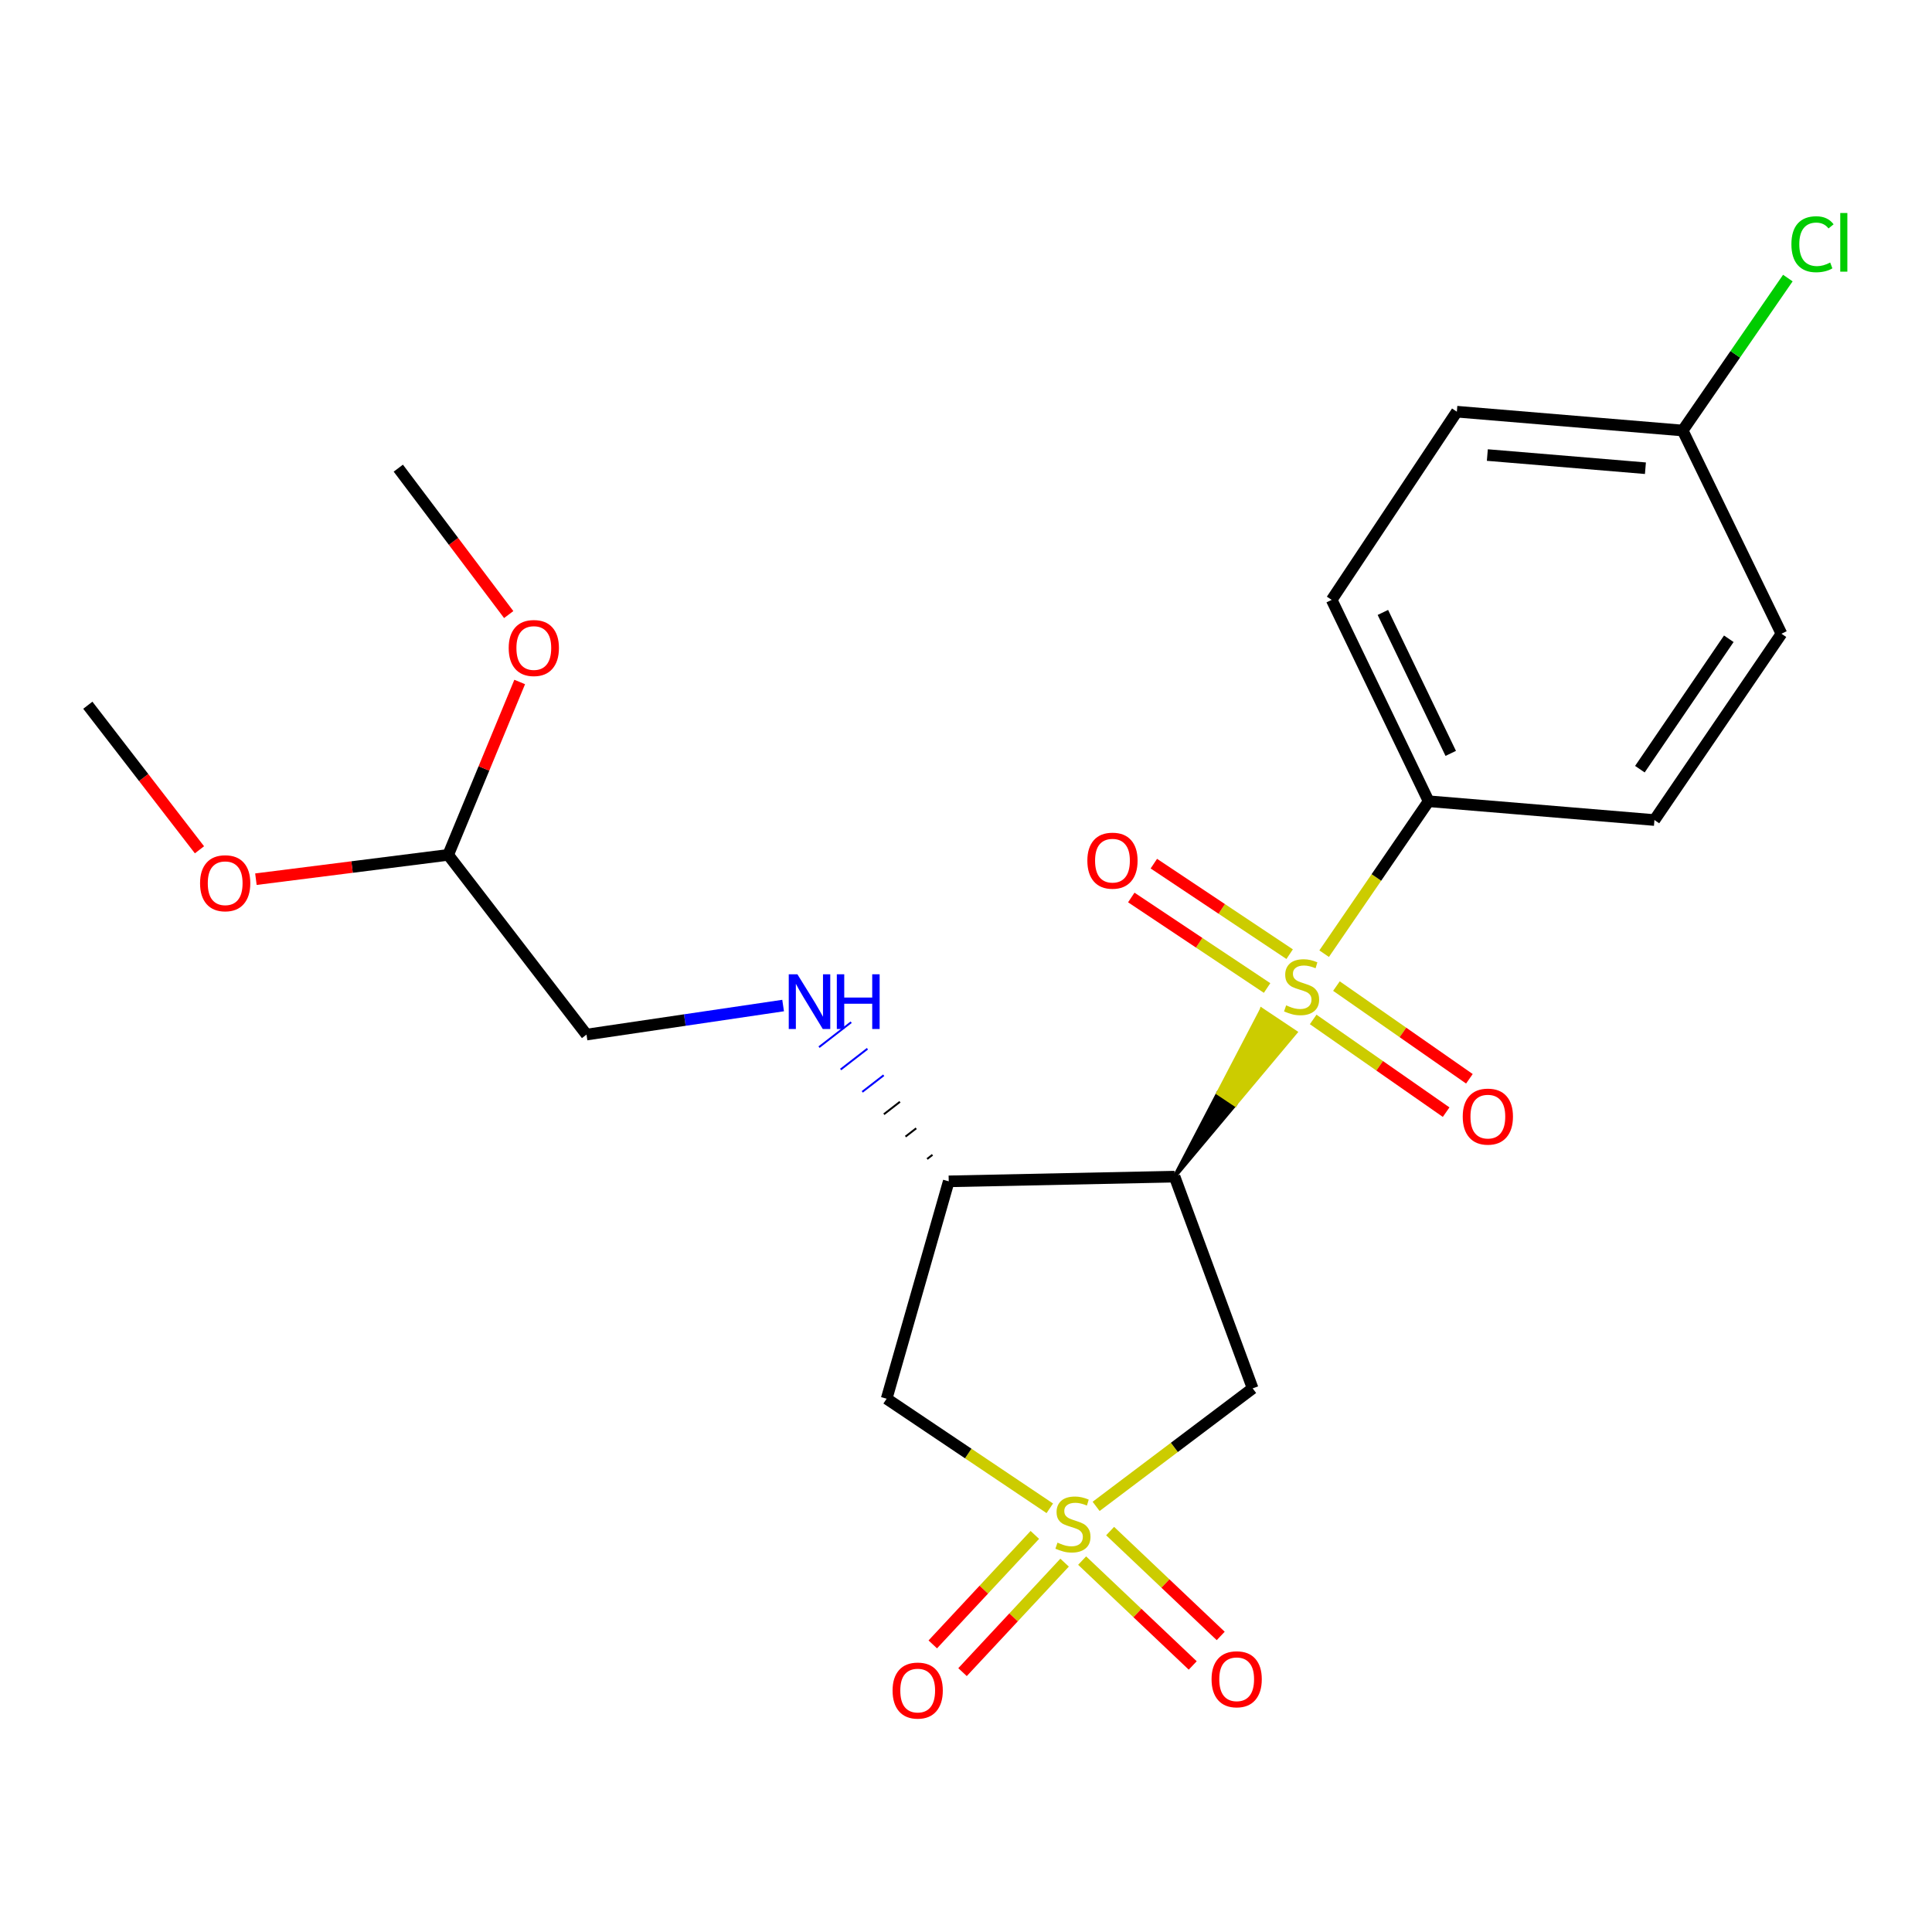 <?xml version='1.0' encoding='iso-8859-1'?>
<svg version='1.1' baseProfile='full'
              xmlns='http://www.w3.org/2000/svg'
                      xmlns:rdkit='http://www.rdkit.org/xml'
                      xmlns:xlink='http://www.w3.org/1999/xlink'
                  xml:space='preserve'
width='1000px' height='1000px' viewBox='0 0 1000 1000'>
<!-- END OF HEADER -->
<rect style='opacity:1.0;fill:#FFFFFF;stroke:none' width='1000' height='1000' x='0' y='0'> </rect>
<path class='bond-2' d='M 567.348,779.702 L 607.859,749.159' style='fill:none;fill-rule:evenodd;stroke:#CCCC00;stroke-width:6px;stroke-linecap:butt;stroke-linejoin:miter;stroke-opacity:1' />
<path class='bond-2' d='M 607.859,749.159 L 648.371,718.617' style='fill:none;fill-rule:evenodd;stroke:#000000;stroke-width:6px;stroke-linecap:butt;stroke-linejoin:miter;stroke-opacity:1' />
<path class='bond-4' d='M 543.372,780.693 L 501.149,752.333' style='fill:none;fill-rule:evenodd;stroke:#CCCC00;stroke-width:6px;stroke-linecap:butt;stroke-linejoin:miter;stroke-opacity:1' />
<path class='bond-4' d='M 501.149,752.333 L 458.926,723.973' style='fill:none;fill-rule:evenodd;stroke:#000000;stroke-width:6px;stroke-linecap:butt;stroke-linejoin:miter;stroke-opacity:1' />
<path class='bond-7' d='M 560.113,807.76 L 588.733,834.898' style='fill:none;fill-rule:evenodd;stroke:#CCCC00;stroke-width:6px;stroke-linecap:butt;stroke-linejoin:miter;stroke-opacity:1' />
<path class='bond-7' d='M 588.733,834.898 L 617.353,862.037' style='fill:none;fill-rule:evenodd;stroke:#FF0000;stroke-width:6px;stroke-linecap:butt;stroke-linejoin:miter;stroke-opacity:1' />
<path class='bond-7' d='M 574.599,792.484 L 603.218,819.622' style='fill:none;fill-rule:evenodd;stroke:#CCCC00;stroke-width:6px;stroke-linecap:butt;stroke-linejoin:miter;stroke-opacity:1' />
<path class='bond-7' d='M 603.218,819.622 L 631.838,846.761' style='fill:none;fill-rule:evenodd;stroke:#FF0000;stroke-width:6px;stroke-linecap:butt;stroke-linejoin:miter;stroke-opacity:1' />
<path class='bond-8' d='M 535.63,794.467 L 509.216,822.803' style='fill:none;fill-rule:evenodd;stroke:#CCCC00;stroke-width:6px;stroke-linecap:butt;stroke-linejoin:miter;stroke-opacity:1' />
<path class='bond-8' d='M 509.216,822.803 L 482.802,851.14' style='fill:none;fill-rule:evenodd;stroke:#FF0000;stroke-width:6px;stroke-linecap:butt;stroke-linejoin:miter;stroke-opacity:1' />
<path class='bond-8' d='M 551.029,808.822 L 524.615,837.158' style='fill:none;fill-rule:evenodd;stroke:#CCCC00;stroke-width:6px;stroke-linecap:butt;stroke-linejoin:miter;stroke-opacity:1' />
<path class='bond-8' d='M 524.615,837.158 L 498.201,865.494' style='fill:none;fill-rule:evenodd;stroke:#FF0000;stroke-width:6px;stroke-linecap:butt;stroke-linejoin:miter;stroke-opacity:1' />
<path class='bond-0' d='M 607.963,609.029 L 639.249,571.681 L 630.497,565.833 Z' style='fill:#000000;fill-rule:evenodd;fill-opacity:1;stroke:#000000;stroke-width:2px;stroke-linecap:butt;stroke-linejoin:miter;stroke-opacity:1;' />
<path class='bond-0' d='M 639.249,571.681 L 653.032,522.637 L 670.535,534.333 Z' style='fill:#CCCC00;fill-rule:evenodd;fill-opacity:1;stroke:#CCCC00;stroke-width:2px;stroke-linecap:butt;stroke-linejoin:miter;stroke-opacity:1;' />
<path class='bond-0' d='M 639.249,571.681 L 630.497,565.833 L 653.032,522.637 Z' style='fill:#CCCC00;fill-rule:evenodd;fill-opacity:1;stroke:#CCCC00;stroke-width:2px;stroke-linecap:butt;stroke-linejoin:miter;stroke-opacity:1;' />
<path class='bond-5' d='M 685.374,493.619 L 712.415,454.17' style='fill:none;fill-rule:evenodd;stroke:#CCCC00;stroke-width:6px;stroke-linecap:butt;stroke-linejoin:miter;stroke-opacity:1' />
<path class='bond-5' d='M 712.415,454.17 L 739.455,414.72' style='fill:none;fill-rule:evenodd;stroke:#000000;stroke-width:6px;stroke-linecap:butt;stroke-linejoin:miter;stroke-opacity:1' />
<path class='bond-9' d='M 667.52,493.875 L 632.375,470.449' style='fill:none;fill-rule:evenodd;stroke:#CCCC00;stroke-width:6px;stroke-linecap:butt;stroke-linejoin:miter;stroke-opacity:1' />
<path class='bond-9' d='M 632.375,470.449 L 597.23,447.023' style='fill:none;fill-rule:evenodd;stroke:#FF0000;stroke-width:6px;stroke-linecap:butt;stroke-linejoin:miter;stroke-opacity:1' />
<path class='bond-9' d='M 655.844,511.393 L 620.699,487.967' style='fill:none;fill-rule:evenodd;stroke:#CCCC00;stroke-width:6px;stroke-linecap:butt;stroke-linejoin:miter;stroke-opacity:1' />
<path class='bond-9' d='M 620.699,487.967 L 585.553,464.541' style='fill:none;fill-rule:evenodd;stroke:#FF0000;stroke-width:6px;stroke-linecap:butt;stroke-linejoin:miter;stroke-opacity:1' />
<path class='bond-10' d='M 679.701,527.661 L 714.109,551.655' style='fill:none;fill-rule:evenodd;stroke:#CCCC00;stroke-width:6px;stroke-linecap:butt;stroke-linejoin:miter;stroke-opacity:1' />
<path class='bond-10' d='M 714.109,551.655 L 748.517,575.648' style='fill:none;fill-rule:evenodd;stroke:#FF0000;stroke-width:6px;stroke-linecap:butt;stroke-linejoin:miter;stroke-opacity:1' />
<path class='bond-10' d='M 691.742,510.393 L 726.15,534.386' style='fill:none;fill-rule:evenodd;stroke:#CCCC00;stroke-width:6px;stroke-linecap:butt;stroke-linejoin:miter;stroke-opacity:1' />
<path class='bond-10' d='M 726.15,534.386 L 760.558,558.38' style='fill:none;fill-rule:evenodd;stroke:#FF0000;stroke-width:6px;stroke-linecap:butt;stroke-linejoin:miter;stroke-opacity:1' />
<path class='bond-1' d='M 607.963,609.029 L 648.371,718.617' style='fill:none;fill-rule:evenodd;stroke:#000000;stroke-width:6px;stroke-linecap:butt;stroke-linejoin:miter;stroke-opacity:1' />
<path class='bond-23' d='M 607.963,609.029 L 491.066,611.462' style='fill:none;fill-rule:evenodd;stroke:#000000;stroke-width:6px;stroke-linecap:butt;stroke-linejoin:miter;stroke-opacity:1' />
<path class='bond-3' d='M 491.066,611.462 L 458.926,723.973' style='fill:none;fill-rule:evenodd;stroke:#000000;stroke-width:6px;stroke-linecap:butt;stroke-linejoin:miter;stroke-opacity:1' />
<path class='bond-6' d='M 482.65,597.735 L 479.876,599.884' style='fill:none;fill-rule:evenodd;stroke:#000000;stroke-width:1.0px;stroke-linecap:butt;stroke-linejoin:miter;stroke-opacity:1' />
<path class='bond-6' d='M 474.234,584.009 L 468.686,588.307' style='fill:none;fill-rule:evenodd;stroke:#000000;stroke-width:1.0px;stroke-linecap:butt;stroke-linejoin:miter;stroke-opacity:1' />
<path class='bond-6' d='M 465.817,570.282 L 457.497,576.729' style='fill:none;fill-rule:evenodd;stroke:#000000;stroke-width:1.0px;stroke-linecap:butt;stroke-linejoin:miter;stroke-opacity:1' />
<path class='bond-6' d='M 457.401,556.556 L 446.307,565.151' style='fill:none;fill-rule:evenodd;stroke:#0000FF;stroke-width:1.0px;stroke-linecap:butt;stroke-linejoin:miter;stroke-opacity:1' />
<path class='bond-6' d='M 448.985,542.829 L 435.117,553.574' style='fill:none;fill-rule:evenodd;stroke:#0000FF;stroke-width:1.0px;stroke-linecap:butt;stroke-linejoin:miter;stroke-opacity:1' />
<path class='bond-6' d='M 440.569,529.102 L 423.928,541.996' style='fill:none;fill-rule:evenodd;stroke:#0000FF;stroke-width:1.0px;stroke-linecap:butt;stroke-linejoin:miter;stroke-opacity:1' />
<path class='bond-11' d='M 739.455,414.72 L 689.282,310.489' style='fill:none;fill-rule:evenodd;stroke:#000000;stroke-width:6px;stroke-linecap:butt;stroke-linejoin:miter;stroke-opacity:1' />
<path class='bond-11' d='M 750.898,389.954 L 715.776,316.993' style='fill:none;fill-rule:evenodd;stroke:#000000;stroke-width:6px;stroke-linecap:butt;stroke-linejoin:miter;stroke-opacity:1' />
<path class='bond-12' d='M 739.455,414.72 L 856.329,424.451' style='fill:none;fill-rule:evenodd;stroke:#000000;stroke-width:6px;stroke-linecap:butt;stroke-linejoin:miter;stroke-opacity:1' />
<path class='bond-14' d='M 405.341,520.465 L 354.458,527.982' style='fill:none;fill-rule:evenodd;stroke:#0000FF;stroke-width:6px;stroke-linecap:butt;stroke-linejoin:miter;stroke-opacity:1' />
<path class='bond-14' d='M 354.458,527.982 L 303.575,535.5' style='fill:none;fill-rule:evenodd;stroke:#000000;stroke-width:6px;stroke-linecap:butt;stroke-linejoin:miter;stroke-opacity:1' />
<path class='bond-17' d='M 689.282,310.489 L 754.063,213.089' style='fill:none;fill-rule:evenodd;stroke:#000000;stroke-width:6px;stroke-linecap:butt;stroke-linejoin:miter;stroke-opacity:1' />
<path class='bond-16' d='M 856.329,424.451 L 922.081,328.021' style='fill:none;fill-rule:evenodd;stroke:#000000;stroke-width:6px;stroke-linecap:butt;stroke-linejoin:miter;stroke-opacity:1' />
<path class='bond-16' d='M 848.798,398.126 L 894.825,330.626' style='fill:none;fill-rule:evenodd;stroke:#000000;stroke-width:6px;stroke-linecap:butt;stroke-linejoin:miter;stroke-opacity:1' />
<path class='bond-13' d='M 231.975,442.485 L 303.575,535.5' style='fill:none;fill-rule:evenodd;stroke:#000000;stroke-width:6px;stroke-linecap:butt;stroke-linejoin:miter;stroke-opacity:1' />
<path class='bond-19' d='M 231.975,442.485 L 182.218,448.777' style='fill:none;fill-rule:evenodd;stroke:#000000;stroke-width:6px;stroke-linecap:butt;stroke-linejoin:miter;stroke-opacity:1' />
<path class='bond-19' d='M 182.218,448.777 L 132.46,455.069' style='fill:none;fill-rule:evenodd;stroke:#FF0000;stroke-width:6px;stroke-linecap:butt;stroke-linejoin:miter;stroke-opacity:1' />
<path class='bond-20' d='M 231.975,442.485 L 250.485,397.737' style='fill:none;fill-rule:evenodd;stroke:#000000;stroke-width:6px;stroke-linecap:butt;stroke-linejoin:miter;stroke-opacity:1' />
<path class='bond-20' d='M 250.485,397.737 L 268.996,352.99' style='fill:none;fill-rule:evenodd;stroke:#FF0000;stroke-width:6px;stroke-linecap:butt;stroke-linejoin:miter;stroke-opacity:1' />
<path class='bond-15' d='M 870.948,222.831 L 922.081,328.021' style='fill:none;fill-rule:evenodd;stroke:#000000;stroke-width:6px;stroke-linecap:butt;stroke-linejoin:miter;stroke-opacity:1' />
<path class='bond-18' d='M 870.948,222.831 L 898.168,183.38' style='fill:none;fill-rule:evenodd;stroke:#000000;stroke-width:6px;stroke-linecap:butt;stroke-linejoin:miter;stroke-opacity:1' />
<path class='bond-18' d='M 898.168,183.38 L 925.388,143.929' style='fill:none;fill-rule:evenodd;stroke:#00CC00;stroke-width:6px;stroke-linecap:butt;stroke-linejoin:miter;stroke-opacity:1' />
<path class='bond-24' d='M 870.948,222.831 L 754.063,213.089' style='fill:none;fill-rule:evenodd;stroke:#000000;stroke-width:6px;stroke-linecap:butt;stroke-linejoin:miter;stroke-opacity:1' />
<path class='bond-24' d='M 851.667,242.349 L 769.847,235.53' style='fill:none;fill-rule:evenodd;stroke:#000000;stroke-width:6px;stroke-linecap:butt;stroke-linejoin:miter;stroke-opacity:1' />
<path class='bond-21' d='M 103.246,439.853 L 74.35,402.439' style='fill:none;fill-rule:evenodd;stroke:#FF0000;stroke-width:6px;stroke-linecap:butt;stroke-linejoin:miter;stroke-opacity:1' />
<path class='bond-21' d='M 74.35,402.439 L 45.455,365.026' style='fill:none;fill-rule:evenodd;stroke:#000000;stroke-width:6px;stroke-linecap:butt;stroke-linejoin:miter;stroke-opacity:1' />
<path class='bond-22' d='M 263.307,318.098 L 234.735,280.207' style='fill:none;fill-rule:evenodd;stroke:#FF0000;stroke-width:6px;stroke-linecap:butt;stroke-linejoin:miter;stroke-opacity:1' />
<path class='bond-22' d='M 234.735,280.207 L 206.163,242.316' style='fill:none;fill-rule:evenodd;stroke:#000000;stroke-width:6px;stroke-linecap:butt;stroke-linejoin:miter;stroke-opacity:1' />
<path  class='atom-0' d='M 547.356 798.463
Q 547.676 798.583, 548.996 799.143
Q 550.316 799.703, 551.756 800.063
Q 553.236 800.383, 554.676 800.383
Q 557.356 800.383, 558.916 799.103
Q 560.476 797.783, 560.476 795.503
Q 560.476 793.943, 559.676 792.983
Q 558.916 792.023, 557.716 791.503
Q 556.516 790.983, 554.516 790.383
Q 551.996 789.623, 550.476 788.903
Q 548.996 788.183, 547.916 786.663
Q 546.876 785.143, 546.876 782.583
Q 546.876 779.023, 549.276 776.823
Q 551.716 774.623, 556.516 774.623
Q 559.796 774.623, 563.516 776.183
L 562.596 779.263
Q 559.196 777.863, 556.636 777.863
Q 553.876 777.863, 552.356 779.023
Q 550.836 780.143, 550.876 782.103
Q 550.876 783.623, 551.636 784.543
Q 552.436 785.463, 553.556 785.983
Q 554.716 786.503, 556.636 787.103
Q 559.196 787.903, 560.716 788.703
Q 562.236 789.503, 563.316 791.143
Q 564.436 792.743, 564.436 795.503
Q 564.436 799.423, 561.796 801.543
Q 559.196 803.623, 554.836 803.623
Q 552.316 803.623, 550.396 803.063
Q 548.516 802.543, 546.276 801.623
L 547.356 798.463
' fill='#CCCC00'/>
<path  class='atom-1' d='M 665.703 520.367
Q 666.023 520.487, 667.343 521.047
Q 668.663 521.607, 670.103 521.967
Q 671.583 522.287, 673.023 522.287
Q 675.703 522.287, 677.263 521.007
Q 678.823 519.687, 678.823 517.407
Q 678.823 515.847, 678.023 514.887
Q 677.263 513.927, 676.063 513.407
Q 674.863 512.887, 672.863 512.287
Q 670.343 511.527, 668.823 510.807
Q 667.343 510.087, 666.263 508.567
Q 665.223 507.047, 665.223 504.487
Q 665.223 500.927, 667.623 498.727
Q 670.063 496.527, 674.863 496.527
Q 678.143 496.527, 681.863 498.087
L 680.943 501.167
Q 677.543 499.767, 674.983 499.767
Q 672.223 499.767, 670.703 500.927
Q 669.183 502.047, 669.223 504.007
Q 669.223 505.527, 669.983 506.447
Q 670.783 507.367, 671.903 507.887
Q 673.063 508.407, 674.983 509.007
Q 677.543 509.807, 679.063 510.607
Q 680.583 511.407, 681.663 513.047
Q 682.783 514.647, 682.783 517.407
Q 682.783 521.327, 680.143 523.447
Q 677.543 525.527, 673.183 525.527
Q 670.663 525.527, 668.743 524.967
Q 666.863 524.447, 664.623 523.527
L 665.703 520.367
' fill='#CCCC00'/>
<path  class='atom-7' d='M 412.738 504.288
L 422.018 519.288
Q 422.938 520.768, 424.418 523.448
Q 425.898 526.128, 425.978 526.288
L 425.978 504.288
L 429.738 504.288
L 429.738 532.608
L 425.858 532.608
L 415.898 516.208
Q 414.738 514.288, 413.498 512.088
Q 412.298 509.888, 411.938 509.208
L 411.938 532.608
L 408.258 532.608
L 408.258 504.288
L 412.738 504.288
' fill='#0000FF'/>
<path  class='atom-7' d='M 433.138 504.288
L 436.978 504.288
L 436.978 516.328
L 451.458 516.328
L 451.458 504.288
L 455.298 504.288
L 455.298 532.608
L 451.458 532.608
L 451.458 519.528
L 436.978 519.528
L 436.978 532.608
L 433.138 532.608
L 433.138 504.288
' fill='#0000FF'/>
<path  class='atom-8' d='M 627.102 869.183
Q 627.102 862.383, 630.462 858.583
Q 633.822 854.783, 640.102 854.783
Q 646.382 854.783, 649.742 858.583
Q 653.102 862.383, 653.102 869.183
Q 653.102 876.063, 649.702 879.983
Q 646.302 883.863, 640.102 883.863
Q 633.862 883.863, 630.462 879.983
Q 627.102 876.103, 627.102 869.183
M 640.102 880.663
Q 644.422 880.663, 646.742 877.783
Q 649.102 874.863, 649.102 869.183
Q 649.102 863.623, 646.742 860.823
Q 644.422 857.983, 640.102 857.983
Q 635.782 857.983, 633.422 860.783
Q 631.102 863.583, 631.102 869.183
Q 631.102 874.903, 633.422 877.783
Q 635.782 880.663, 640.102 880.663
' fill='#FF0000'/>
<path  class='atom-9' d='M 461.996 875.031
Q 461.996 868.231, 465.356 864.431
Q 468.716 860.631, 474.996 860.631
Q 481.276 860.631, 484.636 864.431
Q 487.996 868.231, 487.996 875.031
Q 487.996 881.911, 484.596 885.831
Q 481.196 889.711, 474.996 889.711
Q 468.756 889.711, 465.356 885.831
Q 461.996 881.951, 461.996 875.031
M 474.996 886.511
Q 479.316 886.511, 481.636 883.631
Q 483.996 880.711, 483.996 875.031
Q 483.996 869.471, 481.636 866.671
Q 479.316 863.831, 474.996 863.831
Q 470.676 863.831, 468.316 866.631
Q 465.996 869.431, 465.996 875.031
Q 465.996 880.751, 468.316 883.631
Q 470.676 886.511, 474.996 886.511
' fill='#FF0000'/>
<path  class='atom-10' d='M 562.812 445.477
Q 562.812 438.677, 566.172 434.877
Q 569.532 431.077, 575.812 431.077
Q 582.092 431.077, 585.452 434.877
Q 588.812 438.677, 588.812 445.477
Q 588.812 452.357, 585.412 456.277
Q 582.012 460.157, 575.812 460.157
Q 569.572 460.157, 566.172 456.277
Q 562.812 452.397, 562.812 445.477
M 575.812 456.957
Q 580.132 456.957, 582.452 454.077
Q 584.812 451.157, 584.812 445.477
Q 584.812 439.917, 582.452 437.117
Q 580.132 434.277, 575.812 434.277
Q 571.492 434.277, 569.132 437.077
Q 566.812 439.877, 566.812 445.477
Q 566.812 451.197, 569.132 454.077
Q 571.492 456.957, 575.812 456.957
' fill='#FF0000'/>
<path  class='atom-11' d='M 757.109 577.953
Q 757.109 571.153, 760.469 567.353
Q 763.829 563.553, 770.109 563.553
Q 776.389 563.553, 779.749 567.353
Q 783.109 571.153, 783.109 577.953
Q 783.109 584.833, 779.709 588.753
Q 776.309 592.633, 770.109 592.633
Q 763.869 592.633, 760.469 588.753
Q 757.109 584.873, 757.109 577.953
M 770.109 589.433
Q 774.429 589.433, 776.749 586.553
Q 779.109 583.633, 779.109 577.953
Q 779.109 572.393, 776.749 569.593
Q 774.429 566.753, 770.109 566.753
Q 765.789 566.753, 763.429 569.553
Q 761.109 572.353, 761.109 577.953
Q 761.109 583.673, 763.429 586.553
Q 765.789 589.433, 770.109 589.433
' fill='#FF0000'/>
<path  class='atom-19' d='M 927.231 126.411
Q 927.231 119.371, 930.511 115.691
Q 933.831 111.971, 940.111 111.971
Q 945.951 111.971, 949.071 116.091
L 946.431 118.251
Q 944.151 115.251, 940.111 115.251
Q 935.831 115.251, 933.551 118.131
Q 931.311 120.971, 931.311 126.411
Q 931.311 132.011, 933.631 134.891
Q 935.991 137.771, 940.551 137.771
Q 943.671 137.771, 947.311 135.891
L 948.431 138.891
Q 946.951 139.851, 944.711 140.411
Q 942.471 140.971, 939.991 140.971
Q 933.831 140.971, 930.511 137.211
Q 927.231 133.451, 927.231 126.411
' fill='#00CC00'/>
<path  class='atom-19' d='M 952.511 110.251
L 956.191 110.251
L 956.191 140.611
L 952.511 140.611
L 952.511 110.251
' fill='#00CC00'/>
<path  class='atom-20' d='M 103.552 457.161
Q 103.552 450.361, 106.912 446.561
Q 110.272 442.761, 116.552 442.761
Q 122.832 442.761, 126.192 446.561
Q 129.552 450.361, 129.552 457.161
Q 129.552 464.041, 126.152 467.961
Q 122.752 471.841, 116.552 471.841
Q 110.312 471.841, 106.912 467.961
Q 103.552 464.081, 103.552 457.161
M 116.552 468.641
Q 120.872 468.641, 123.192 465.761
Q 125.552 462.841, 125.552 457.161
Q 125.552 451.601, 123.192 448.801
Q 120.872 445.961, 116.552 445.961
Q 112.232 445.961, 109.872 448.761
Q 107.552 451.561, 107.552 457.161
Q 107.552 462.881, 109.872 465.761
Q 112.232 468.641, 116.552 468.641
' fill='#FF0000'/>
<path  class='atom-21' d='M 263.301 335.411
Q 263.301 328.611, 266.661 324.811
Q 270.021 321.011, 276.301 321.011
Q 282.581 321.011, 285.941 324.811
Q 289.301 328.611, 289.301 335.411
Q 289.301 342.291, 285.901 346.211
Q 282.501 350.091, 276.301 350.091
Q 270.061 350.091, 266.661 346.211
Q 263.301 342.331, 263.301 335.411
M 276.301 346.891
Q 280.621 346.891, 282.941 344.011
Q 285.301 341.091, 285.301 335.411
Q 285.301 329.851, 282.941 327.051
Q 280.621 324.211, 276.301 324.211
Q 271.981 324.211, 269.621 327.011
Q 267.301 329.811, 267.301 335.411
Q 267.301 341.131, 269.621 344.011
Q 271.981 346.891, 276.301 346.891
' fill='#FF0000'/>
</svg>
